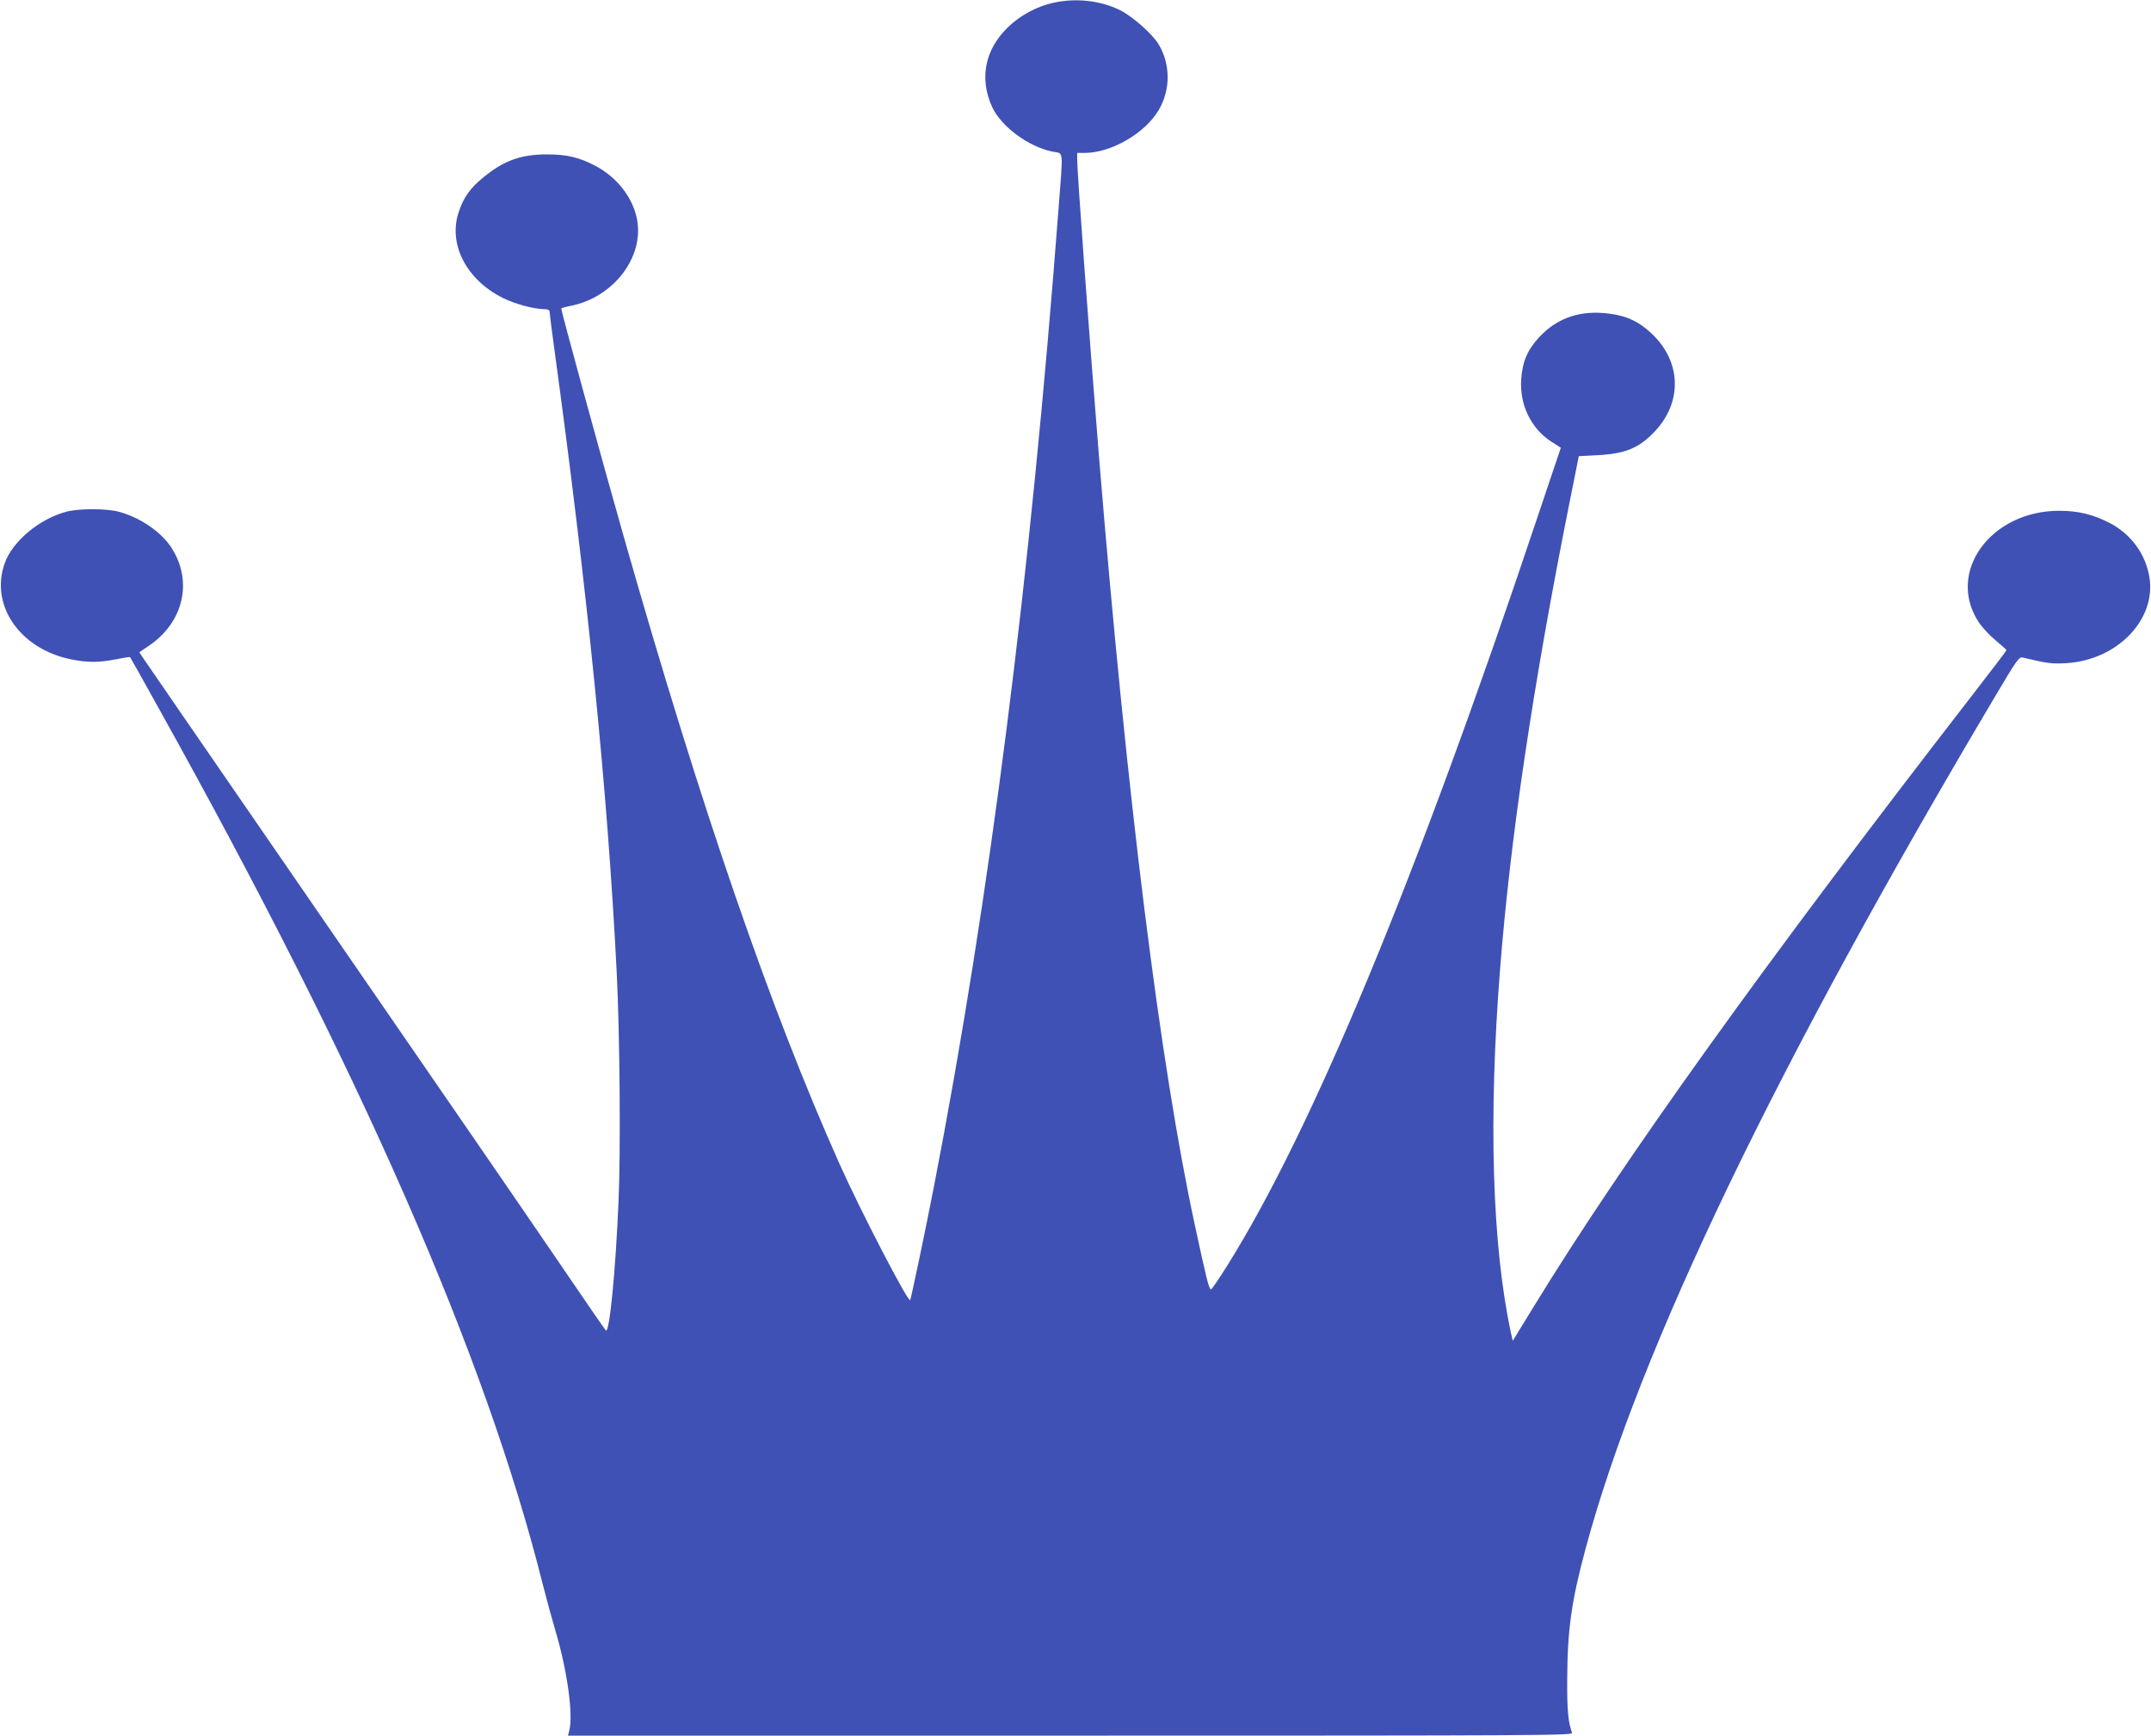 <?xml version="1.0" standalone="no"?>
<!DOCTYPE svg PUBLIC "-//W3C//DTD SVG 20010904//EN"
 "http://www.w3.org/TR/2001/REC-SVG-20010904/DTD/svg10.dtd">
<svg version="1.0" xmlns="http://www.w3.org/2000/svg"
 width="1280pt" height="1033pt" viewBox="0 0 1280 1033"
 preserveAspectRatio="xMidYMid meet">
<g transform="translate(0,1033) scale(0.1,-0.1)"
fill="#3f51b5" stroke="none">
<path d="M6270 10314 c-99 -21 -202 -77 -274 -148 -136 -133 -169 -304 -92
-473 54 -116 214 -235 357 -265 70 -14 66 25 39 -328 -168 -2211 -409 -4110
-741 -5825 -54 -278 -138 -677 -143 -683 -13 -13 -295 531 -419 808 -414 926
-826 2123 -1285 3735 -125 438 -372 1340 -372 1359 0 2 26 10 58 16 253 51
435 289 393 513 -24 130 -119 252 -248 320 -97 51 -170 68 -288 68 -157 0
-259 -37 -384 -141 -74 -61 -113 -117 -141 -201 -65 -191 45 -405 264 -513 73
-36 181 -65 244 -66 19 0 32 -5 32 -12 0 -7 11 -96 25 -198 202 -1476 320
-2652 375 -3740 18 -355 24 -1052 11 -1355 -18 -428 -55 -797 -76 -773 -7 7
-115 164 -240 348 -283 415 -661 964 -1695 2465 -444 644 -814 1182 -824 1197
l-17 26 59 40 c208 142 262 390 127 590 -62 91 -187 175 -311 207 -74 19 -233
19 -307 0 -162 -42 -325 -178 -370 -310 -87 -249 93 -508 395 -569 98 -20 167
-20 268 0 45 9 82 15 84 13 2 -2 80 -141 173 -309 1198 -2150 1941 -3845 2283
-5210 23 -91 57 -215 75 -275 70 -233 108 -504 82 -597 l-7 -28 2991 0 c2843
0 2991 1 2984 17 -23 61 -30 135 -29 313 1 300 25 470 110 785 320 1186 1135
2880 2447 5088 113 191 132 218 151 214 148 -35 176 -39 261 -34 305 18 539
261 495 515 -24 138 -110 254 -237 320 -100 51 -187 72 -299 72 -410 0 -675
-368 -478 -665 18 -27 62 -75 98 -105 36 -30 66 -57 66 -60 0 -3 -98 -131
-217 -285 -1217 -1572 -2064 -2752 -2594 -3618 l-127 -207 -11 48 c-112 522
-134 1274 -65 2157 61 785 197 1698 412 2775 l57 285 115 6 c163 9 243 42 337
141 167 177 158 419 -21 585 -75 70 -146 103 -248 116 -170 23 -309 -23 -416
-137 -73 -78 -103 -148 -110 -258 -9 -147 59 -288 177 -365 l59 -38 -143 -425
c-716 -2141 -1339 -3641 -1843 -4444 -48 -77 -91 -140 -96 -140 -11 -1 -28 67
-95 379 -207 955 -405 2545 -571 4575 -58 713 -130 1695 -130 1771 l0 39 48 0
c156 1 357 118 437 255 71 120 71 270 1 389 -36 62 -157 169 -232 206 -116 57
-260 73 -394 44z"/>
</g>
</svg>
